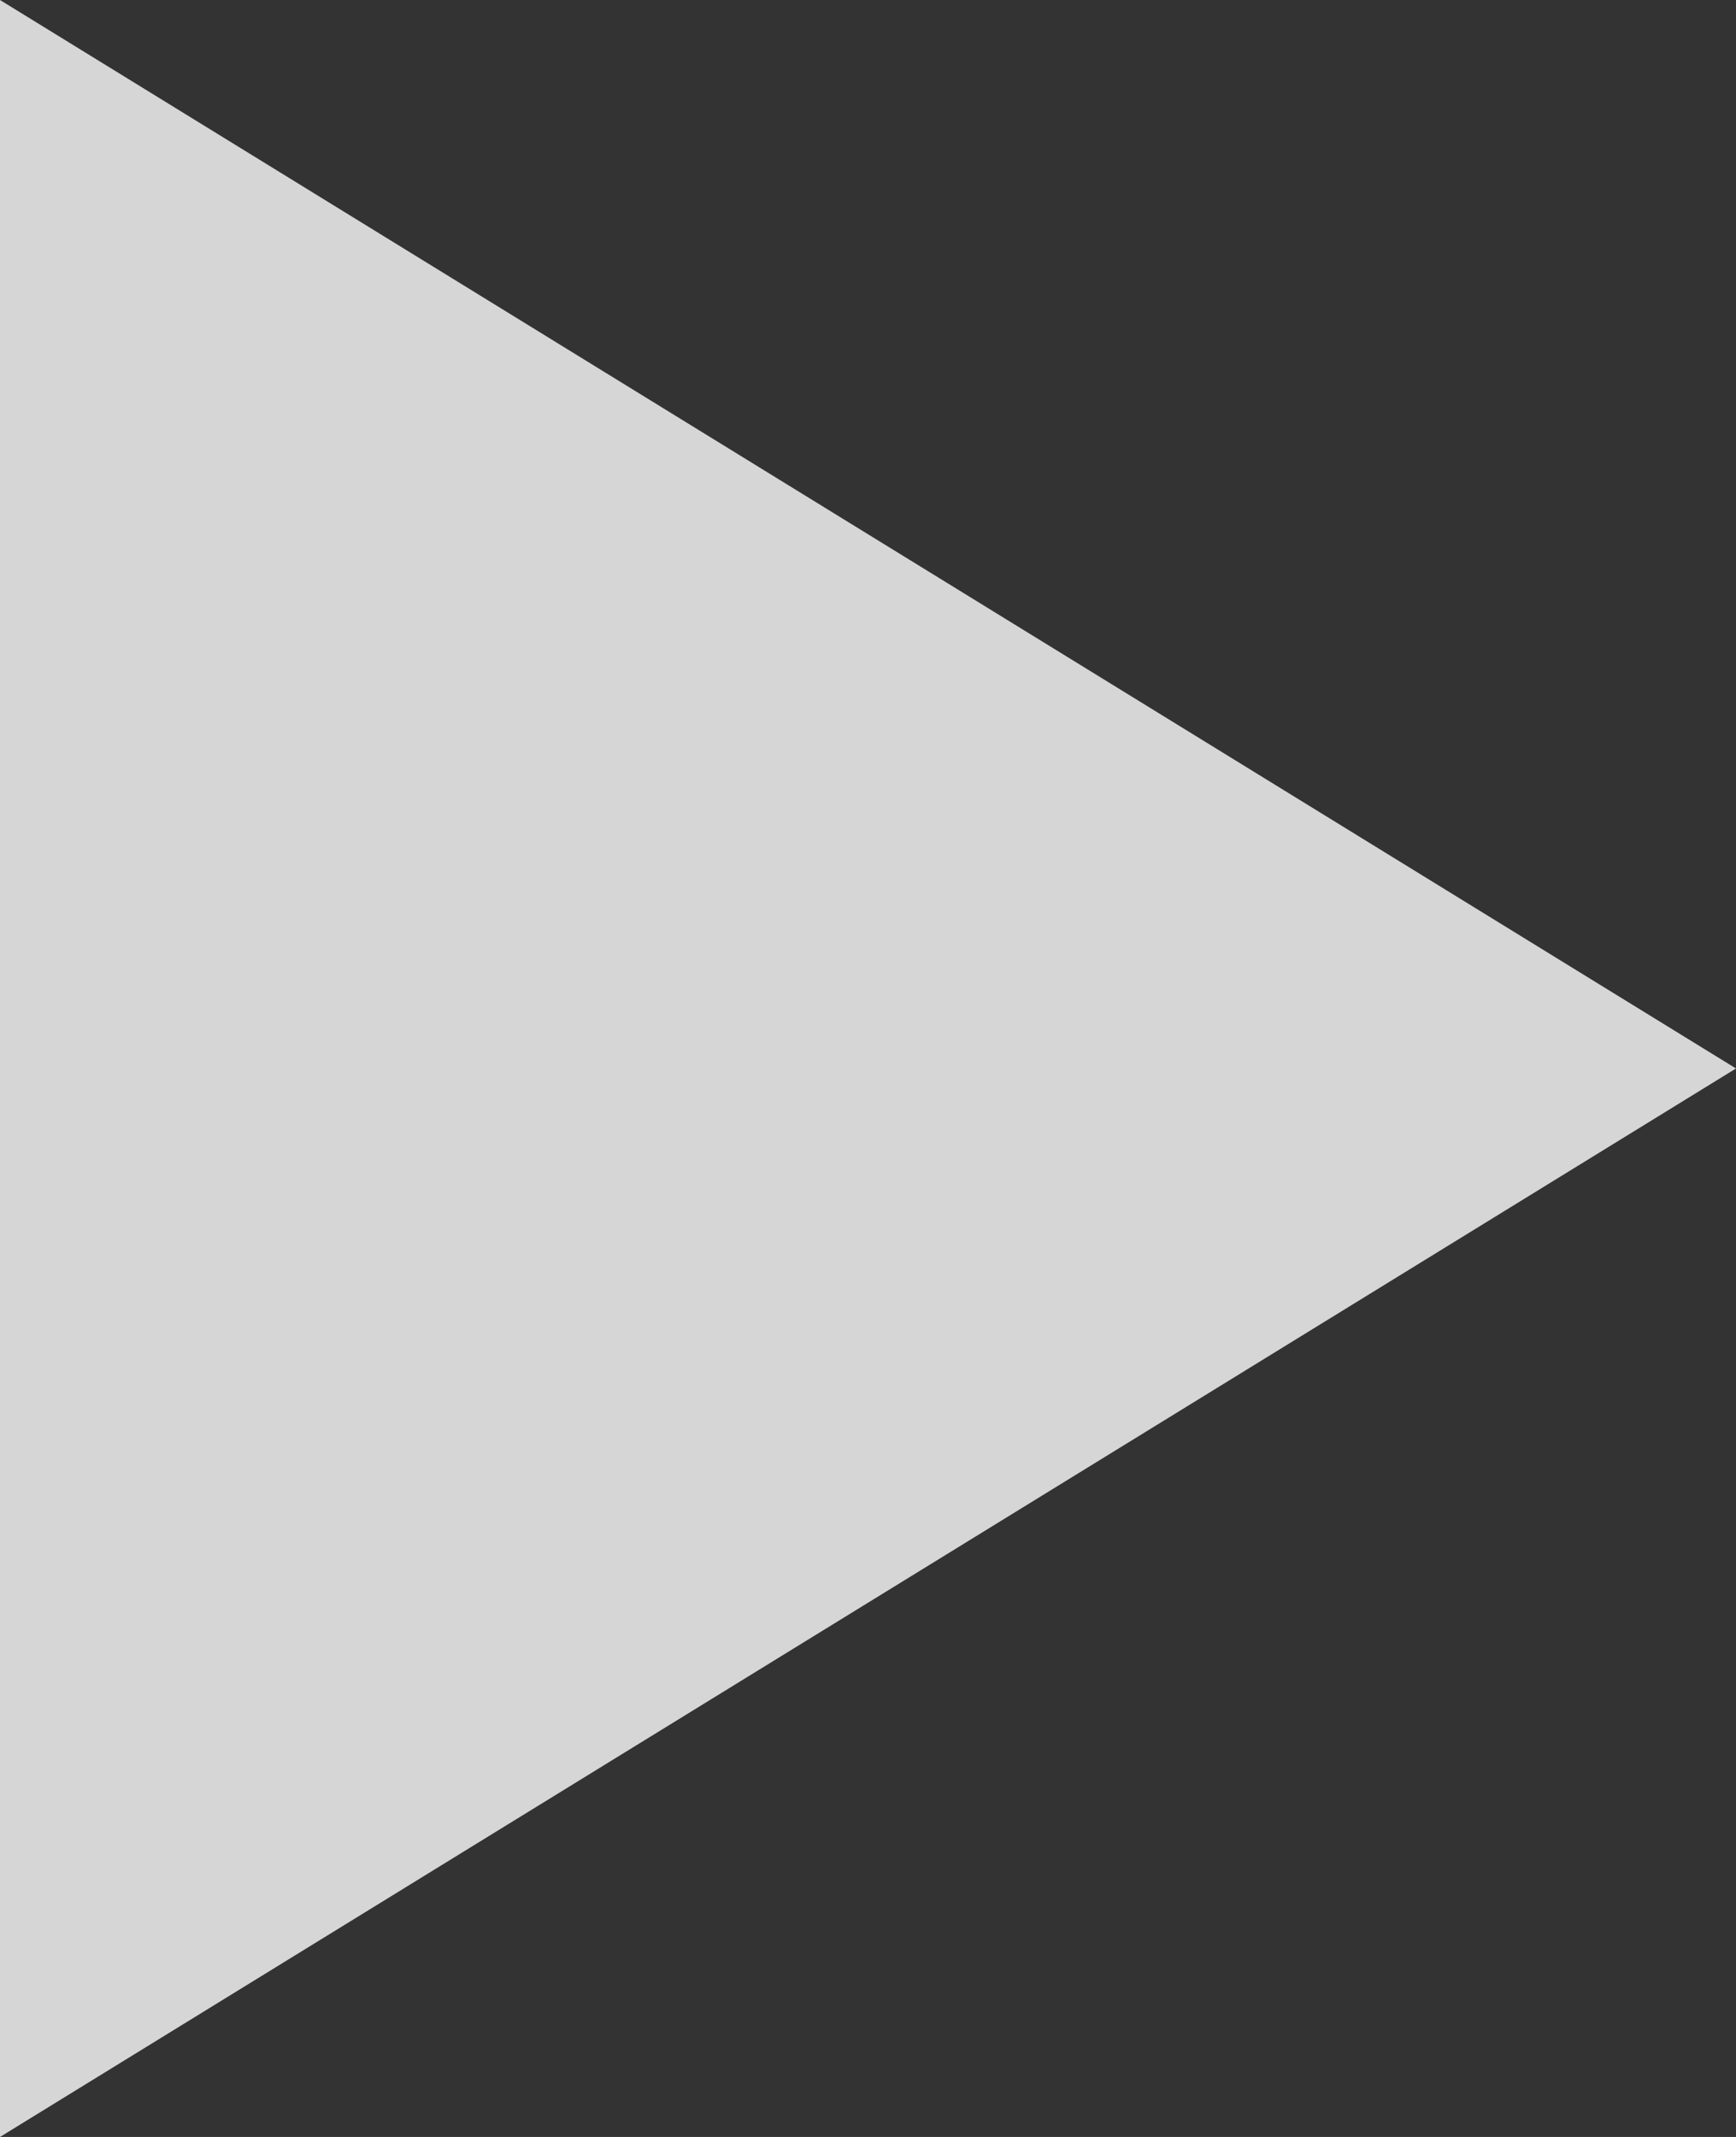 <svg xmlns="http://www.w3.org/2000/svg" width="13.333" height="16.41" viewBox="0 0 13.333 16.41">
  <rect x="0" y="0" width="13.333" height="16.41" fill="#333333" stroke="none"/>
  <path id="Path" d="M0,16.41V0L13.333,8.205Z" fill="rgba(255,255,255,0.8)"/>
</svg>
